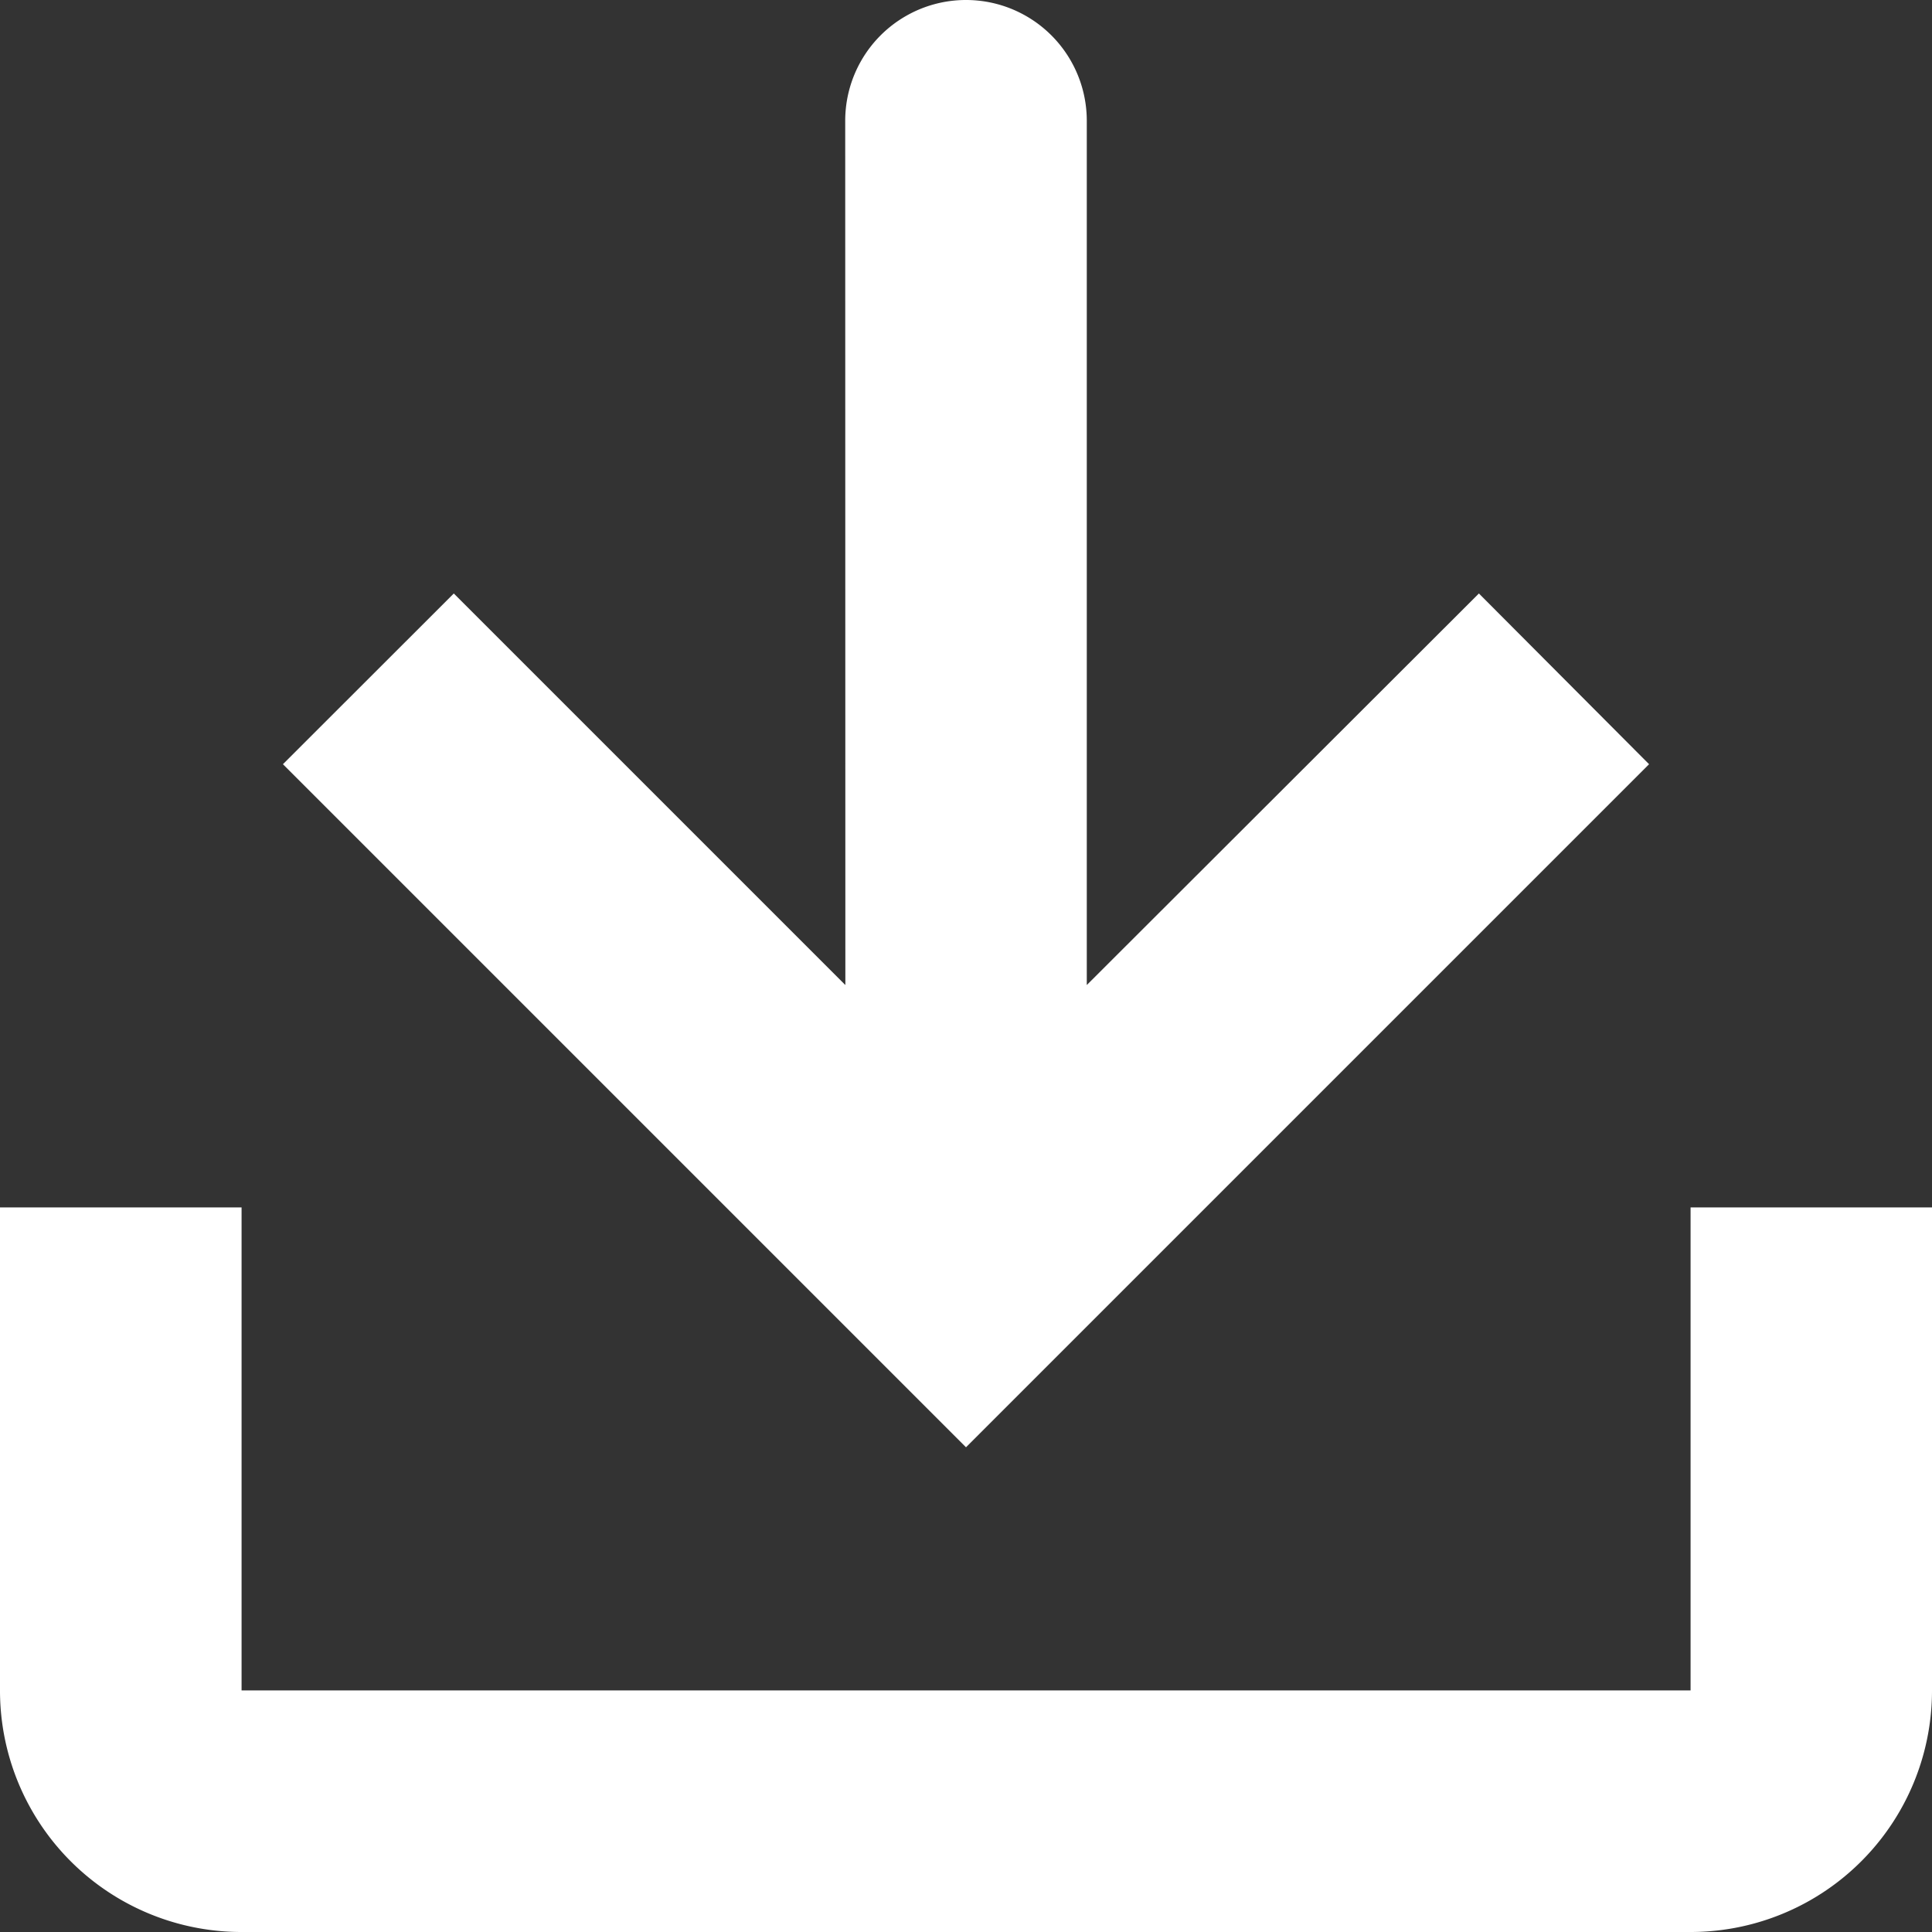 <svg xmlns="http://www.w3.org/2000/svg" width="13.5" height="13.5" viewBox="0 0 13.5 13.5">
  <rect x="0" y="0" width="13.5" height="13.5" fill="#333333" stroke="none"/>
  <g id="software-download" transform="translate(-4 -4)">
    <path id="パス_10602" data-name="パス 10602" d="M10.272,4.844a.844.844,0,0,1,1.688,0v6.039L14.7,8.147,15.889,9.34l-4.773,4.773L6.343,9.34,7.537,8.147l2.736,2.736Z" transform="translate(-0.366)" fill="#fff"/>
    <path id="パス_10603" data-name="パス 10603" d="M4,14H5.688v3.375H15.813V14H17.5v3.375a1.687,1.687,0,0,1-1.687,1.688H5.688A1.687,1.687,0,0,1,4,17.375Z" transform="translate(0 -1.563)" fill="#fff"/>
  </g>
</svg>
